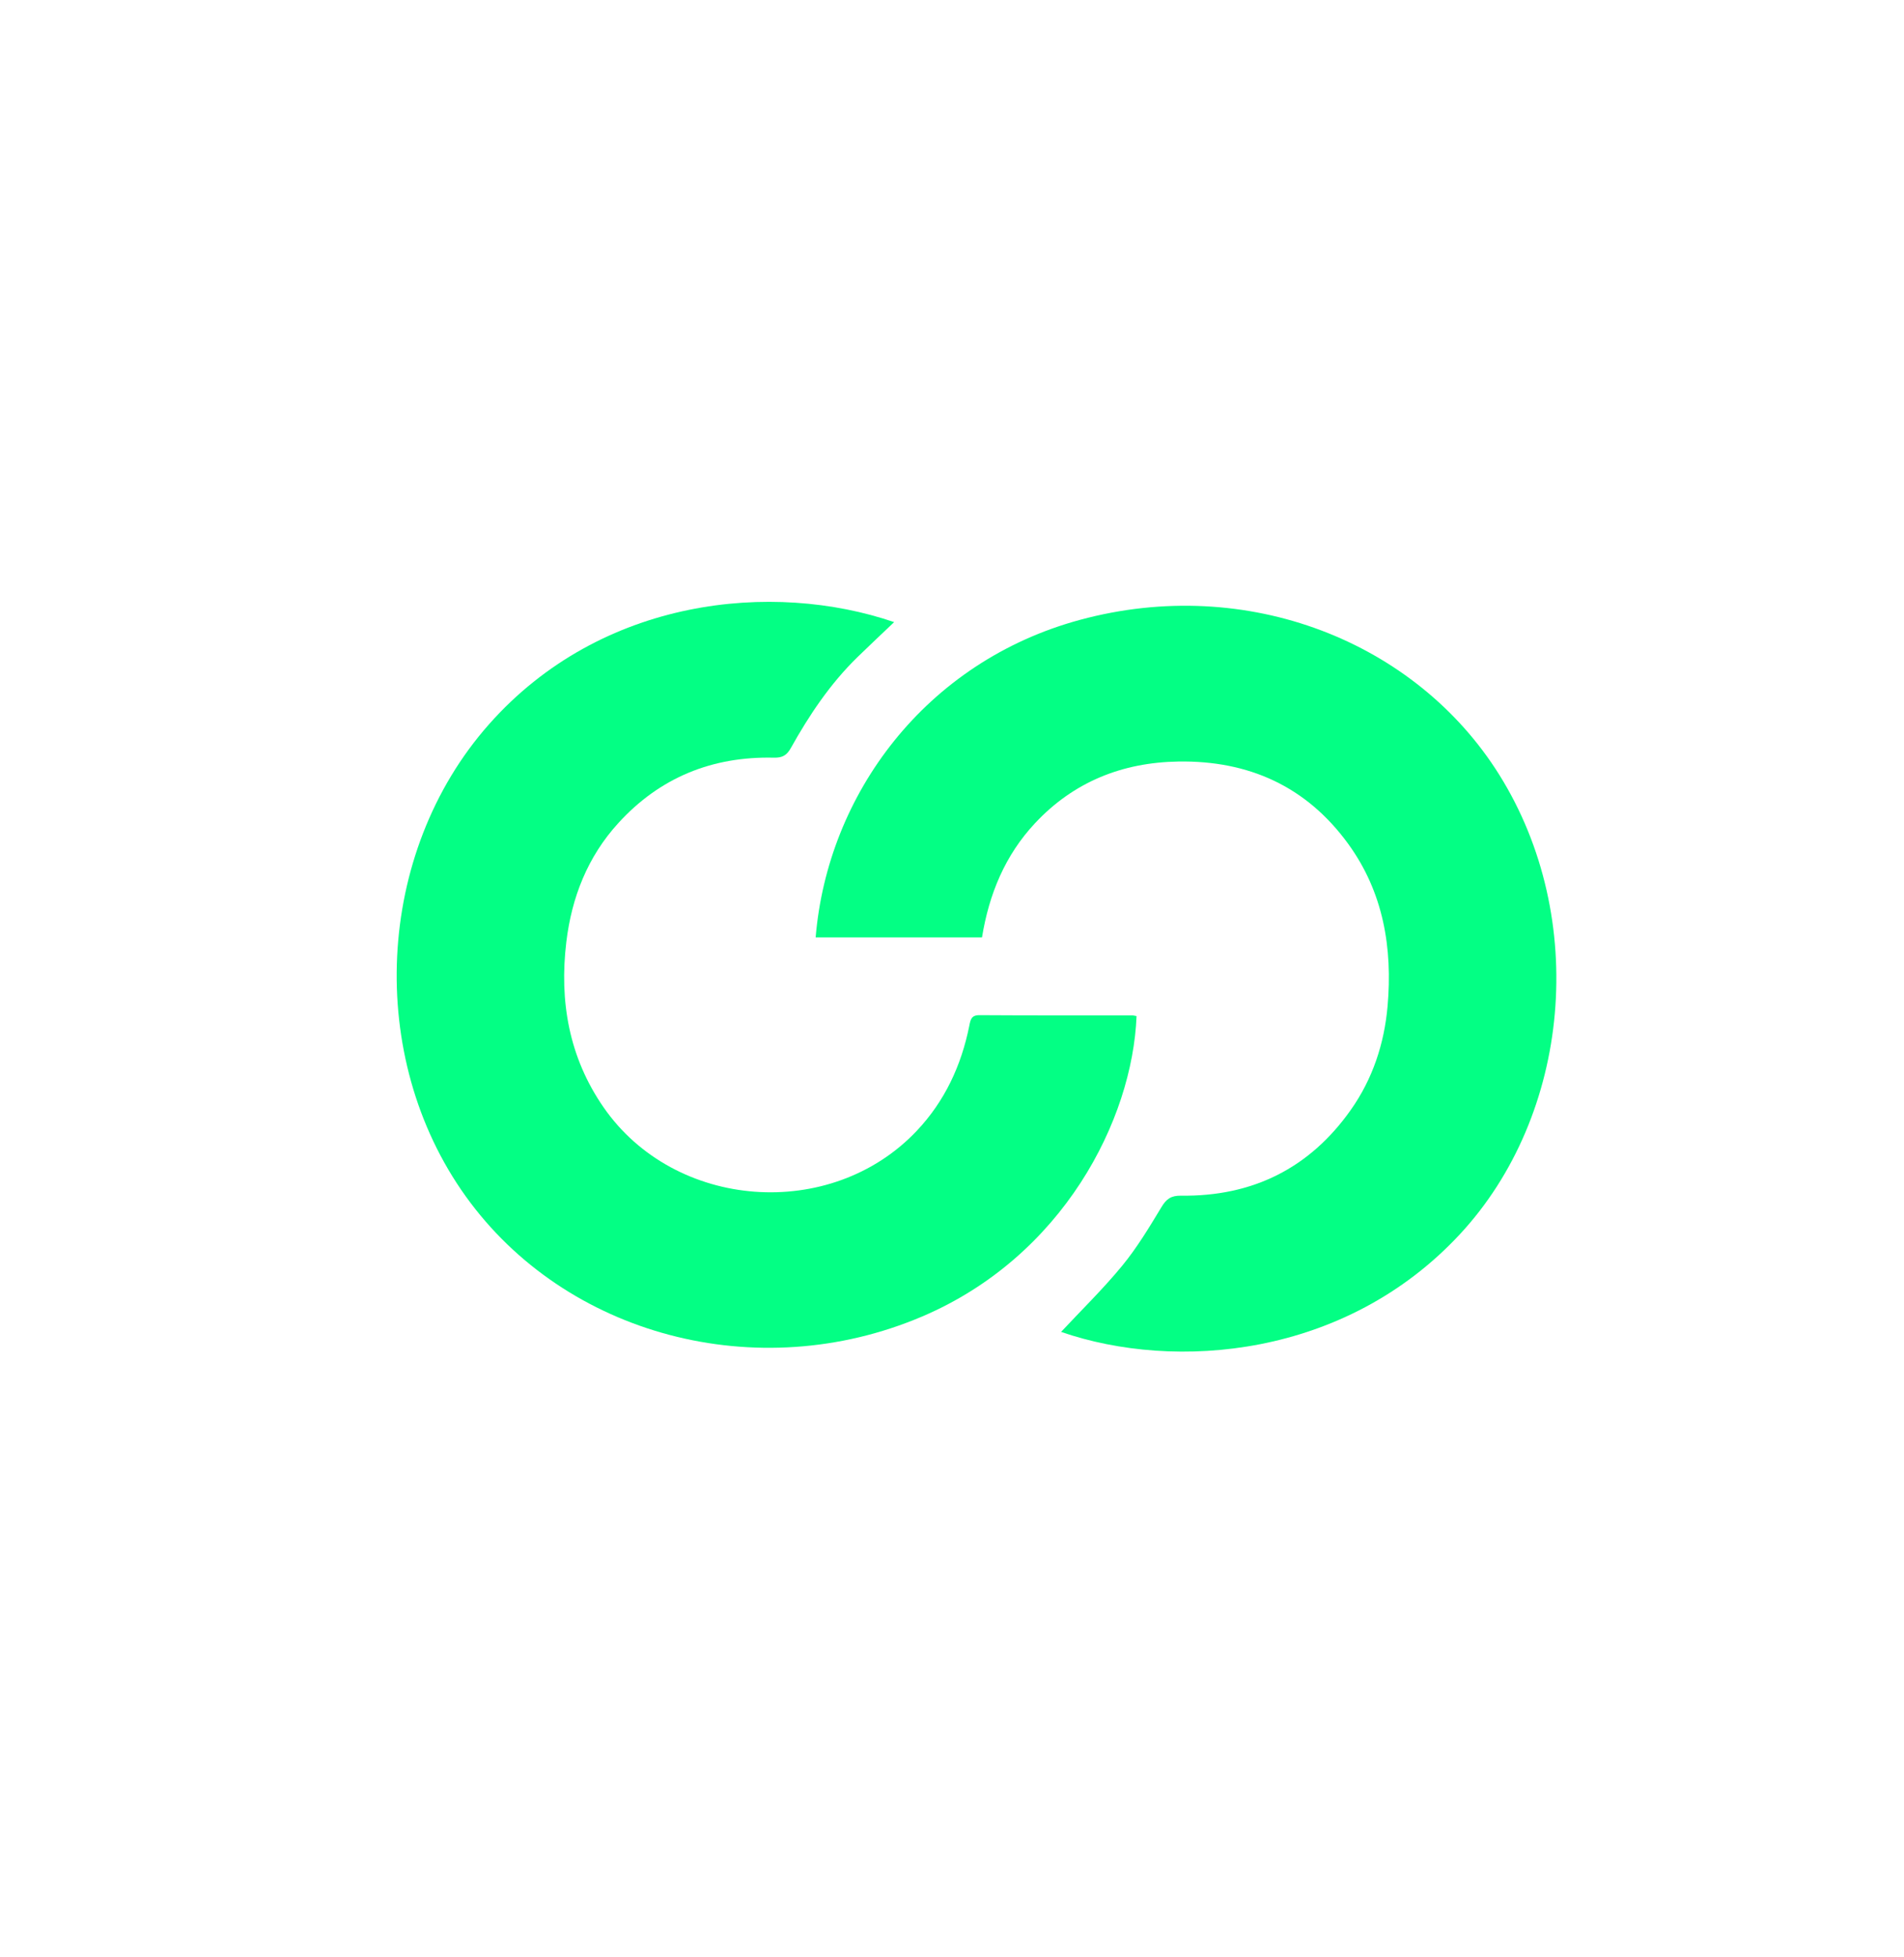 <svg xmlns="http://www.w3.org/2000/svg" fill="none" viewBox="0 0 72 74" height="74" width="72">
<g filter="url(#filter0_b_7540_112009)">
<rect fill-opacity="0.2" fill="none" rx="7.709" height="73.853" width="73.853"></rect>
<path fill="#03FF84" d="M33.812 23.52C33.346 23.965 32.882 24.399 32.427 24.842C31.396 25.847 30.603 27.032 29.906 28.28C29.75 28.562 29.579 28.653 29.261 28.645C26.935 28.592 24.953 29.393 23.379 31.121C22.222 32.391 21.619 33.923 21.416 35.61C21.146 37.854 21.517 39.976 22.822 41.861C25.516 45.751 31.419 46.189 34.668 42.752C35.726 41.632 36.353 40.283 36.654 38.781C36.701 38.548 36.728 38.378 37.039 38.38C38.964 38.393 40.89 38.387 42.814 38.389C42.869 38.389 42.925 38.406 42.979 38.415C42.825 42.337 40.198 47.503 34.872 49.772C28.643 52.425 21.388 50.495 17.609 45.225C13.835 39.963 14.18 32.258 18.488 27.387C22.744 22.576 29.234 21.953 33.812 23.52Z"></path>
<path fill="#03FF84" d="M40.125 50.354C40.886 49.539 41.711 48.735 42.437 47.852C42.998 47.169 43.46 46.4 43.918 45.641C44.106 45.327 44.283 45.199 44.66 45.204C47.36 45.24 49.523 44.171 51.083 41.958C51.907 40.79 52.346 39.459 52.471 38.044C52.664 35.835 52.314 33.732 50.977 31.896C49.398 29.728 47.215 28.749 44.563 28.791C42.442 28.824 40.602 29.557 39.138 31.124C38.009 32.333 37.401 33.797 37.135 35.439H30.844C31.293 30.026 35.001 25.015 40.842 23.434C47.171 21.721 53.545 24.261 56.692 29.286C60.09 34.713 59.401 42.152 55.199 46.67C50.87 51.323 44.453 51.849 40.126 50.355L40.125 50.354Z"></path>
</g>
<defs>
<filter color-interpolation-filters="sRGB" filterUnits="userSpaceOnUse" height="107.314" width="107.313" y="-16.731" x="-16.731" id="filter0_b_7540_112009">
<feFlood result="BackgroundImageFix" flood-opacity="0"></feFlood>
<feGaussianBlur stdDeviation="8.365" in="BackgroundImageFix"></feGaussianBlur>
<feComposite result="effect1_backgroundBlur_7540_112009" operator="in" in2="SourceAlpha"></feComposite>
<feBlend result="shape" in2="effect1_backgroundBlur_7540_112009" in="SourceGraphic" mode="normal"></feBlend>
</filter>
<linearGradient gradientUnits="userSpaceOnUse" y2="93.152" x2="58.91" y1="-6.891" x1="24.359" id="paint0_linear_7540_112009">
<stop stop-color="white"></stop>
<stop stop-opacity="0" stop-color="white" offset="1"></stop>
</linearGradient>
</defs>
</svg>
